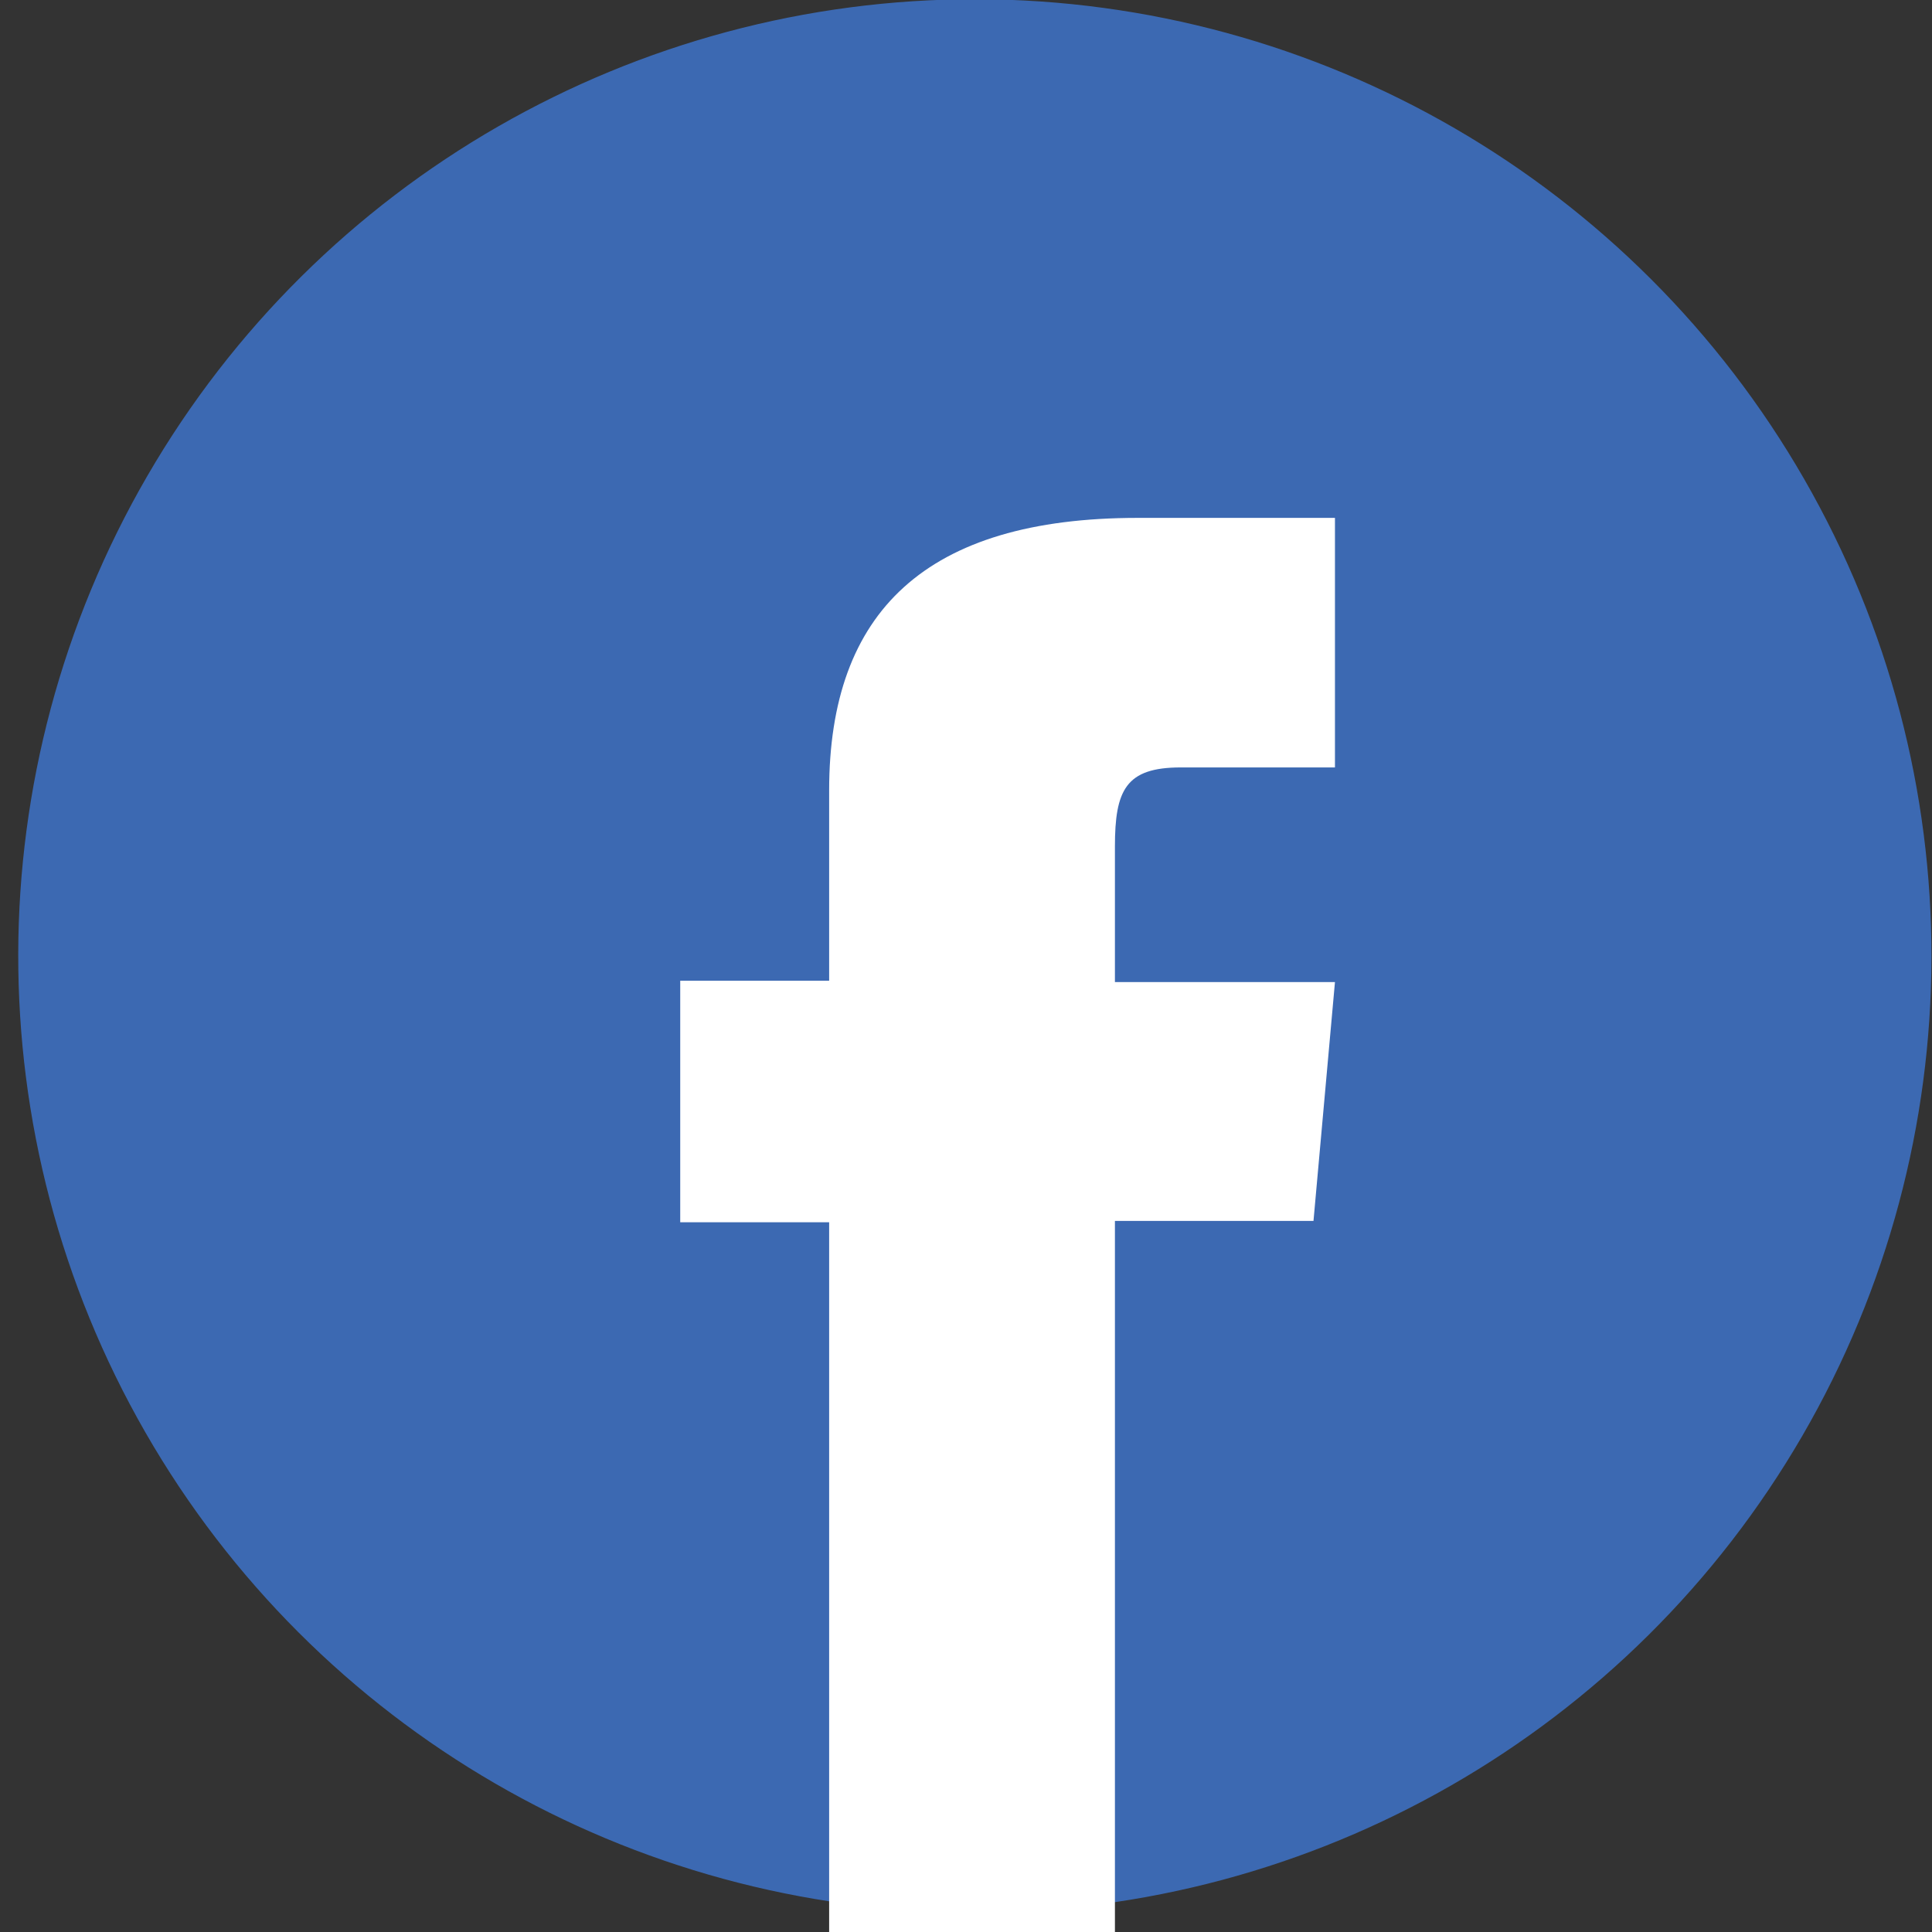 <svg xmlns="http://www.w3.org/2000/svg" xml:space="preserve" viewBox="0 0 144 144"><rect x="0" y="0" width="144" height="144" fill="#333333" stroke="none"/><circle cx="72.7" cy="71.3" r="71.3" fill="#3c69b2" transform="matrix(.002 -1 1 .002 1.214 143.8)"/><linearGradient id="a" x1="75.106" x2="75.106" y1="38.642" y2="144.173" gradientUnits="userSpaceOnUse"><stop offset="0" stop-color="#fff"/><stop offset="1" stop-color="#fff"/></linearGradient><path fill="url(#a)" d="M61.8 144.2h21.3V91h14.8l1.6-17.8H83.1V63.1c0-4.2.8-5.9 4.9-5.9h11.5V38.6H84.8c-15.8 0-23 7-23 20.3v14.2H50.7v18h11.1v53.1z"/></svg>